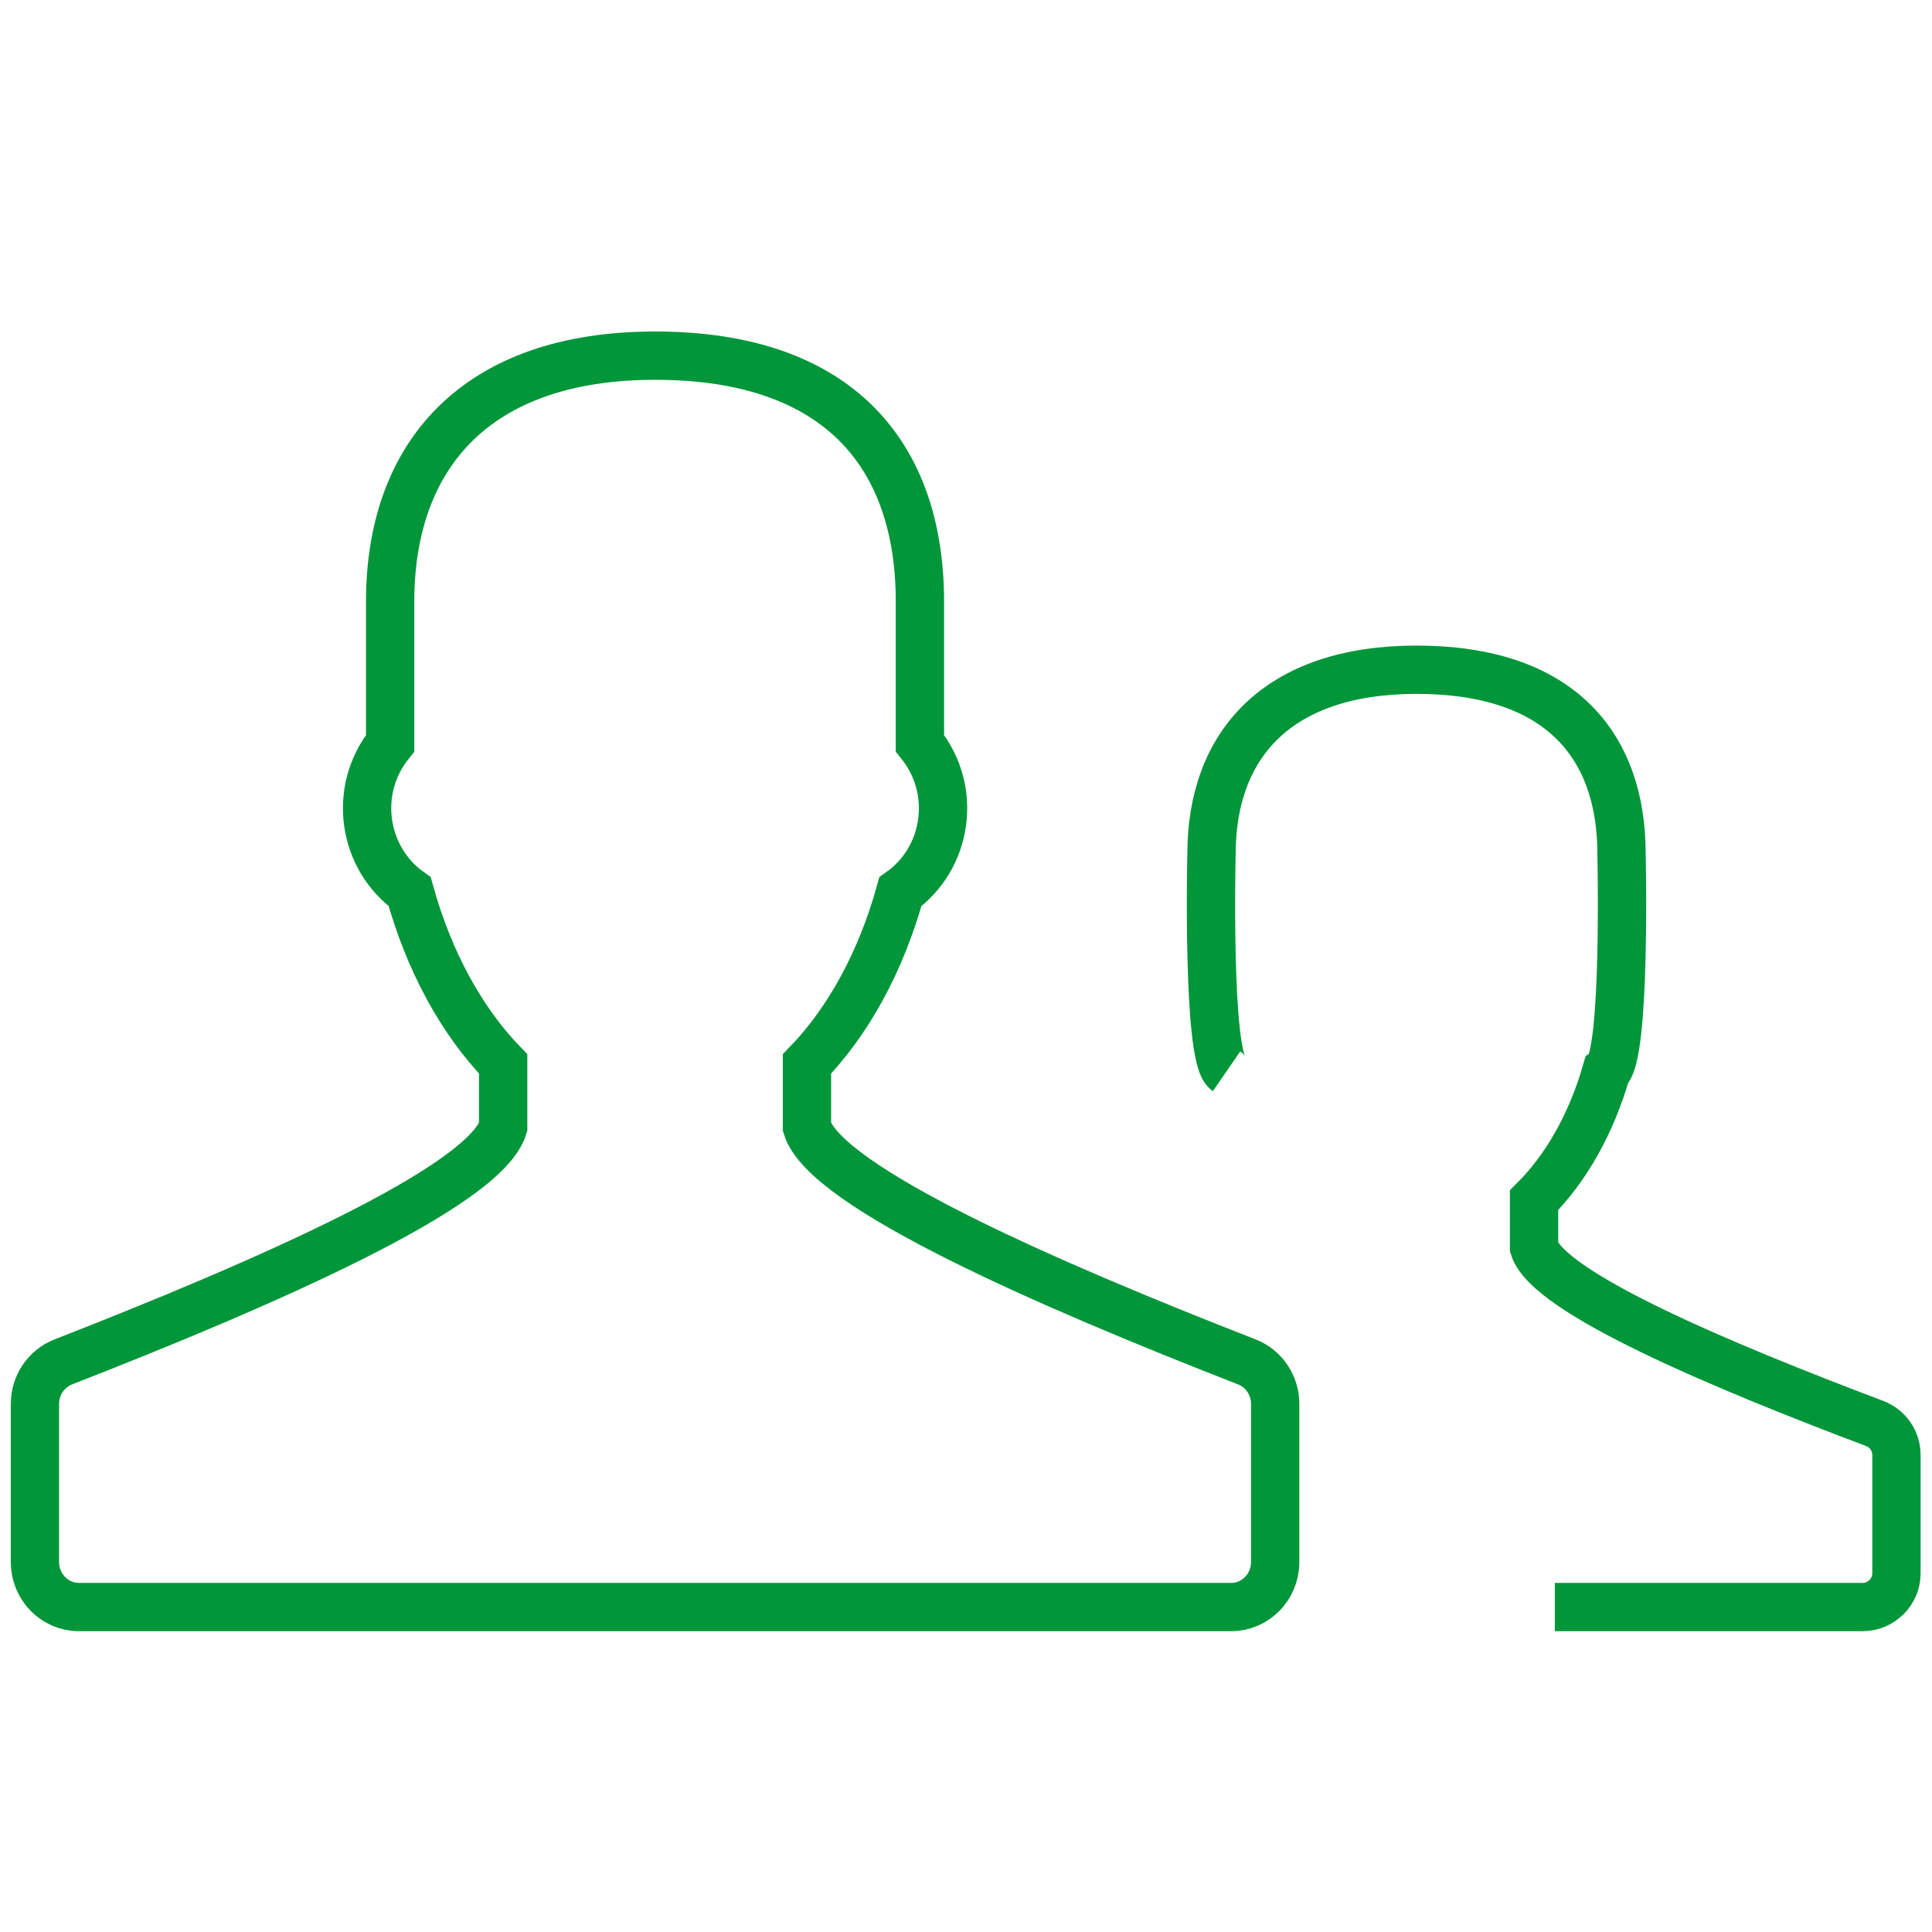 <?xml version="1.0" encoding="UTF-8"?>
<svg width="60px" height="60px" viewBox="0 0 60 60" version="1.1" xmlns="http://www.w3.org/2000/svg" xmlns:xlink="http://www.w3.org/1999/xlink">
    <!-- Generator: Sketch 57.1 (83088) - https://sketch.com -->
    <title>Access to specialists</title>
    <desc>Created with Sketch.</desc>
    <g id="Access-to-specialists" stroke="none" stroke-width="1" fill="none" fill-rule="evenodd">
        <g id="Group-7" transform="translate(1, 1)">
            <g id="thin-0326_computer_screen_users_profile" transform="translate(0, 10)" stroke="#009639" stroke-width="1.5">
                <g id="Group">
                    <path d="M37.724,31.296 C31.523,28.877 24.639,25.874 24.061,24.003 L24.061,22.041 C25.347,20.713 26.361,18.861 26.962,16.693 C28.406,15.67 28.763,13.563 27.569,12.081 L27.569,7.687 C27.569,3.15 25.066,0.045 19.344,0.045 C13.77,0.045 11.116,3.15 11.116,7.687 L11.116,12.082 C9.927,13.56 10.28,15.666 11.723,16.692 C12.324,18.861 13.339,20.713 14.626,22.041 L14.626,24.003 C14.049,25.873 7.164,28.876 0.963,31.296 C0.435,31.502 0.085,32.021 0.085,32.601 L0.085,37.51 C0.085,38.281 0.696,38.908 1.45,38.908 L37.237,38.908 C37.991,38.908 38.602,38.281 38.602,37.51 L38.602,32.601 C38.602,32.021 38.252,31.501 37.724,31.296 L37.724,31.296 Z" id="Shape"></path>
                    <path d="M47.287,38.908 L56.84,38.908 C57.423,38.908 57.896,38.439 57.896,37.861 L57.896,34.184 C57.896,33.75 57.625,33.36 57.217,33.206 C52.417,31.395 47.09,29.146 46.642,27.744 L46.642,26.274 C47.638,25.279 48.423,23.893 48.888,22.268 C49.505,21.845 49.358,15.523 49.358,15.523 C49.358,12.125 47.42,9.799 42.992,9.799 C38.677,9.799 36.624,12.125 36.624,15.523 C36.624,15.523 36.476,21.843 37.093,22.268" id="Shape"></path>
                </g>
            </g>
            <rect id="Rectangle" x="0" y="0" width="59" height="59"></rect>
        </g>
    </g>
</svg>
